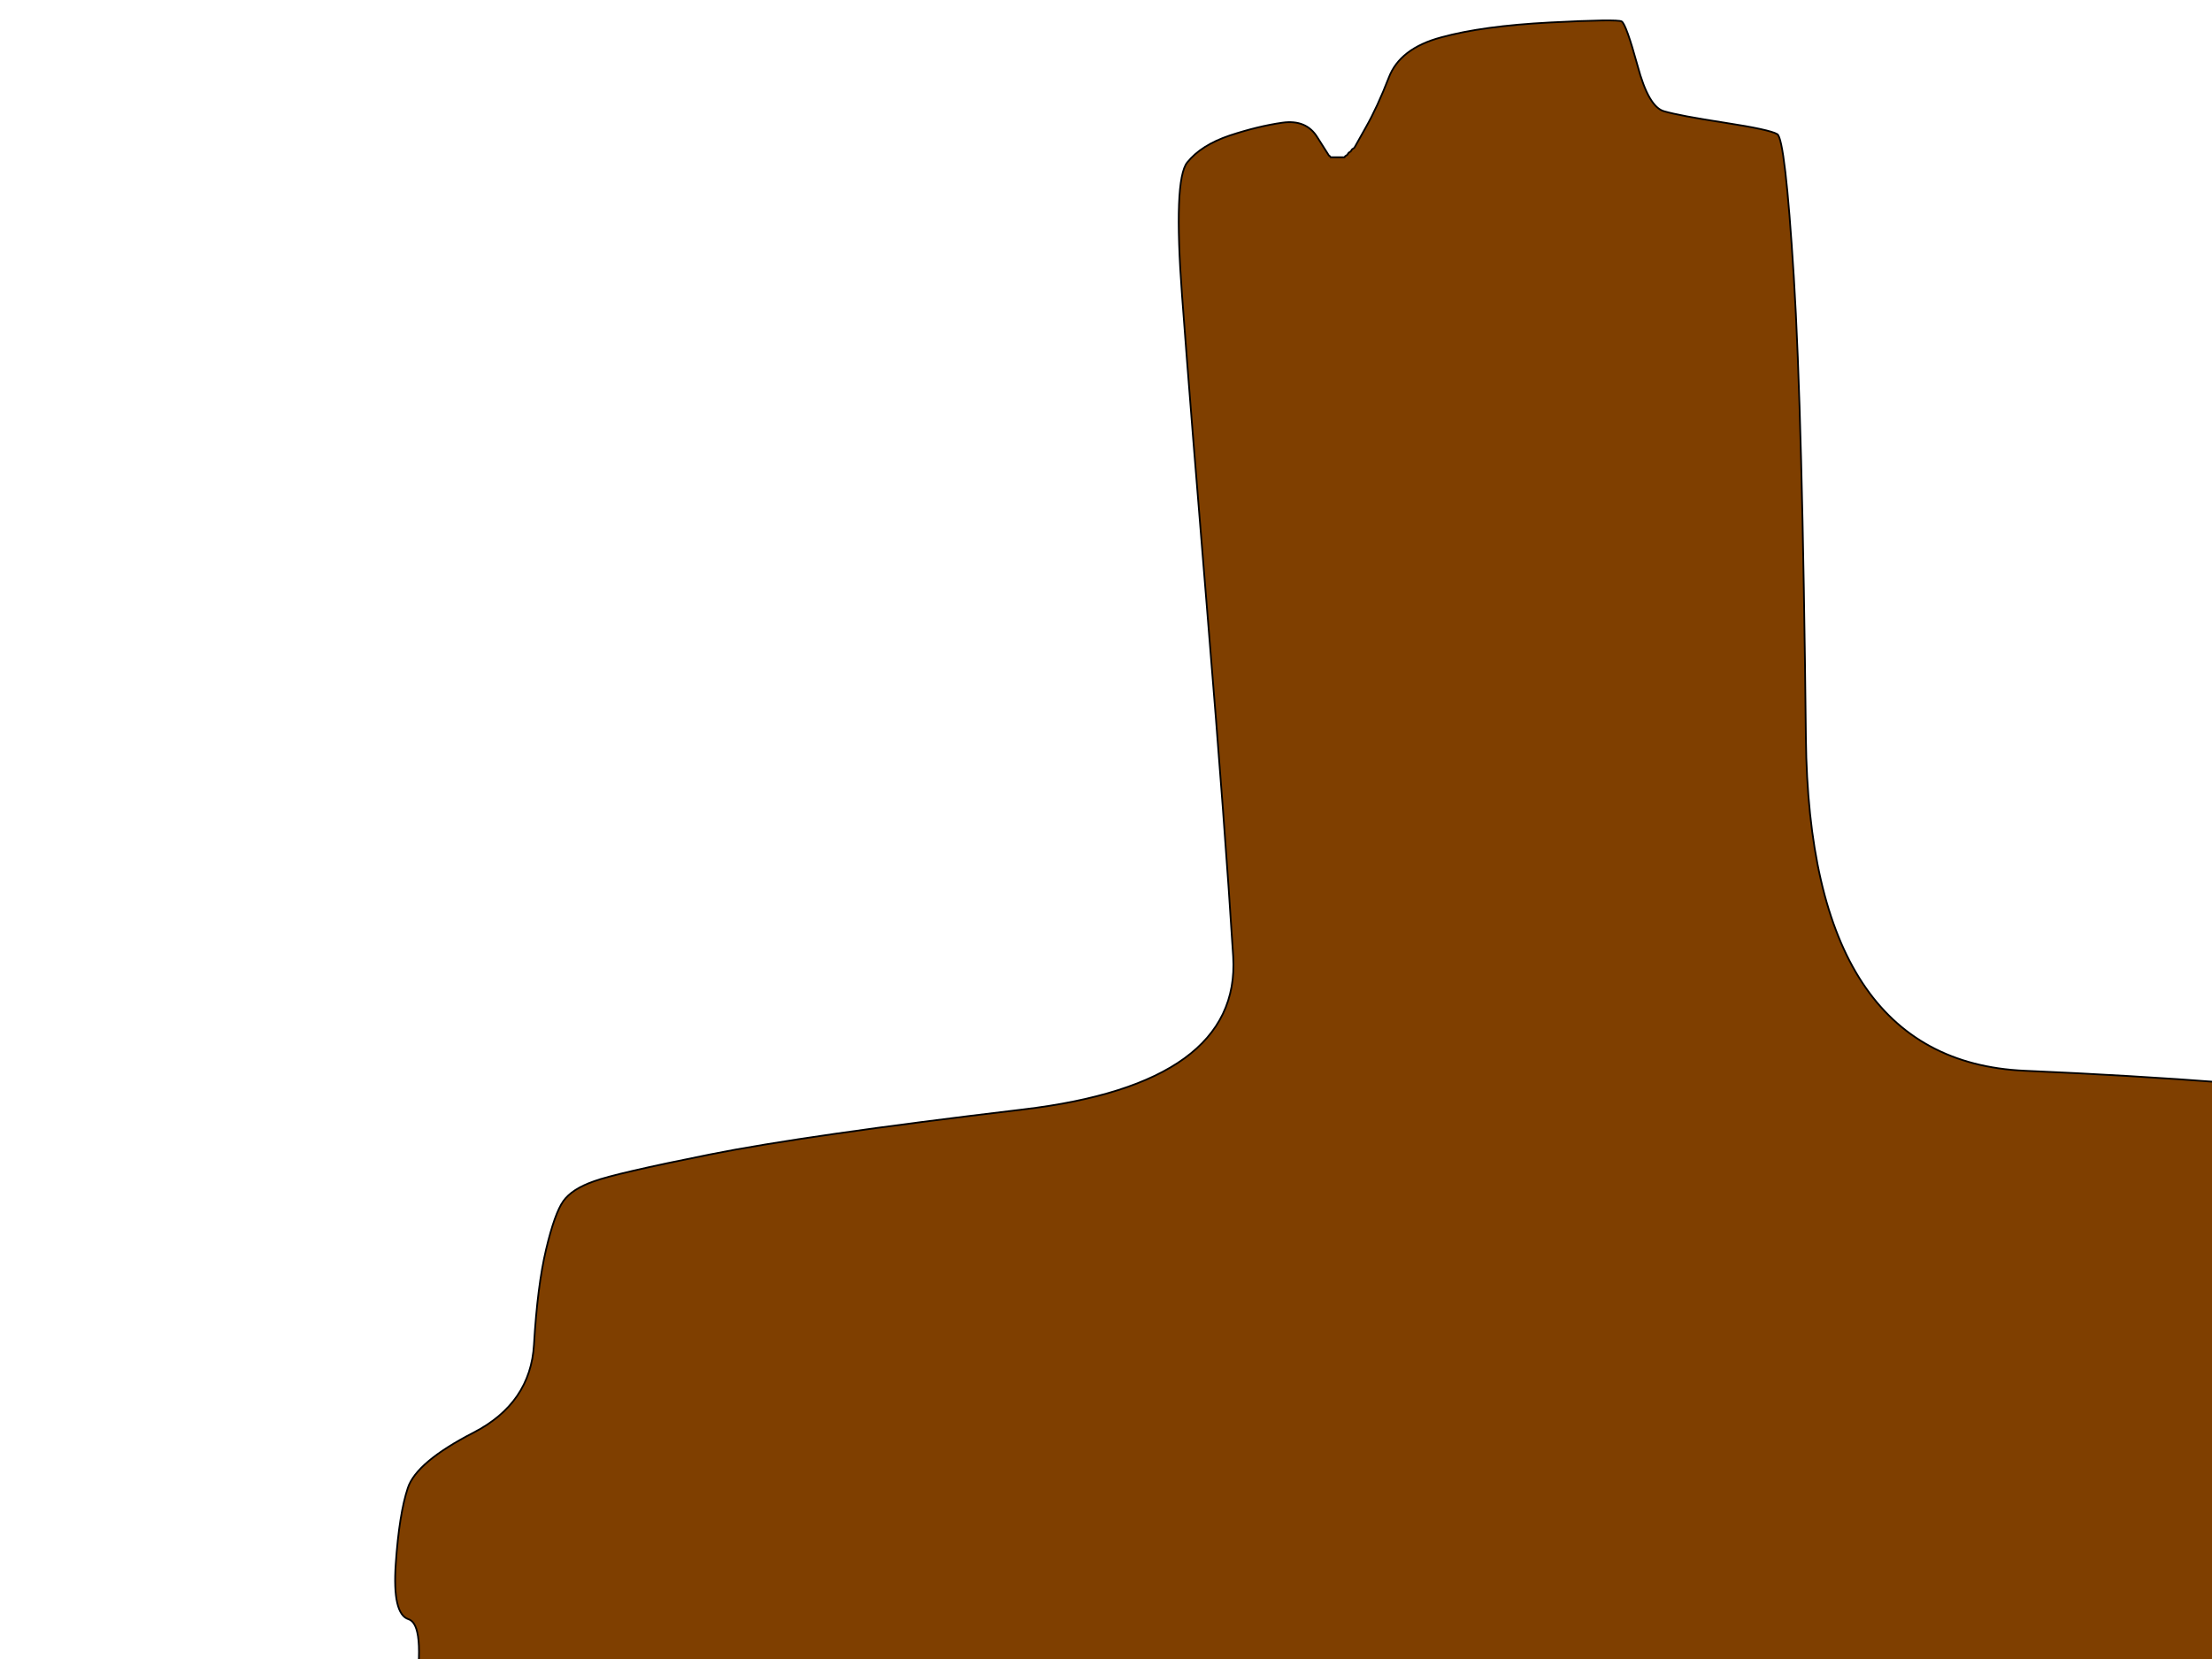 <?xml version="1.0"?><svg width="640" height="480" xmlns="http://www.w3.org/2000/svg">
 <title>brown cross</title>
 <g>
  <title>Layer 1</title>
  <path d="m369,526.5l-0.5,-8.5l-0.3,-0.2l-0.2,-0.3l-3.5,0q-3.5,0 -20,2.5q-16.5,2.5 -85,14q-68.5,11.5 -99.5,18.5q-31,7 -32,5.5q-1,-1.5 -5.2,-10.8q-4.3,-9.2 -4.8,-22.7q-0.5,-13.5 2.2,-34q2.8,-20.5 -2,-22q-4.7,-1.5 -3.7,-16q1,-14.5 3.5,-22q2.5,-7.5 19,-16q16.5,-8.5 17.5,-25.5q1,-17 3.5,-27.5q2.5,-10.5 5,-14q2.5,-3.5 8.8,-5.7q6.2,-2.3 33.7,-7.8q27.5,-5.5 90.5,-13q63,-7.5 60.8,-44.2q-2.3,-36.8 -7.3,-97.3q-5,-60.5 -7.5,-94q-2.5,-33.5 1.5,-38.5q4,-5 12.3,-7.8q8.2,-2.7 15.2,-3.7q7,-1 10.2,4.3l3.3,5.2l0.3,0.2l0.2,0.3l2,0l2,0l0.2,-0.3l0.3,-0.2l0.3,-0.2l0.2,-0.3l0.2,-0.3l0.3,-0.2l0.3,-0.2l0.2,-0.3l0.2,-0.3l0.3,-0.2l0.3,-0.2l0.2,-0.3l3.2,-5.7q3.3,-5.8 6.6,-14.3q3.2,-8.5 15.2,-11.7q12,-3.3 31.5,-4.3q19.5,-1 20.7,-0.3q1.3,0.8 4.6,12.8q3.2,12 7.7,13.2q4.5,1.3 17.5,3.3q13,2 15.2,3.3q2.3,1.2 4.8,41.2q2.5,40 3.5,133.5q1,93.5 63.3,96.3q62.2,2.7 105.7,8.2q43.5,5.5 68,11q24.5,5.5 28.7,7.2q4.3,1.8 5.3,9.8q1,8 0.5,29.5q-0.5,21.5 -10.2,25.7q-9.8,4.3 -13.8,5.3q-4,1 -6.8,4.3q-2.7,3.2 -2.7,8.7q0,5.5 4.5,12.5q4.5,7 5.5,12q1,5 -1,12.5q-2,7.5 -6.3,12.7q-4.2,5.3 -13.7,8.8q-9.5,3.5 -78,8q-68.5,4.5 -109,9q-40.5,4.5 -41,23.5q-0.5,19 0,65.5q0.5,46.5 -1.7,140.2q-2.3,93.8 -7.3,166.8q-5,73 -7.5,90.5q-2.5,17.5 -4.8,19.7q-2.2,2.3 -21.2,8.8q-19,6.5 -23.2,6.8q-4.3,0.2 -6,-4.6q-1.8,-4.7 -6.8,-3.7q-5,1 -12.5,3.7q-7.5,2.8 -12.5,11.6q-5,8.7 -22.8,10q-17.7,1.2 -19.7,-4.3q-2,-5.5 -3,-12.5q-1,-7 -3,-8q-2,-1 0.5,-77q2.5,-76 2,-149.5q-0.5,-73.5 -1.5,-160.5q-1,-87 -1.5,-95.5z" stroke-width="0.5px" stroke="#010101" fill-rule="evenodd" fill="#7f3f00"/>
 </g>
</svg>